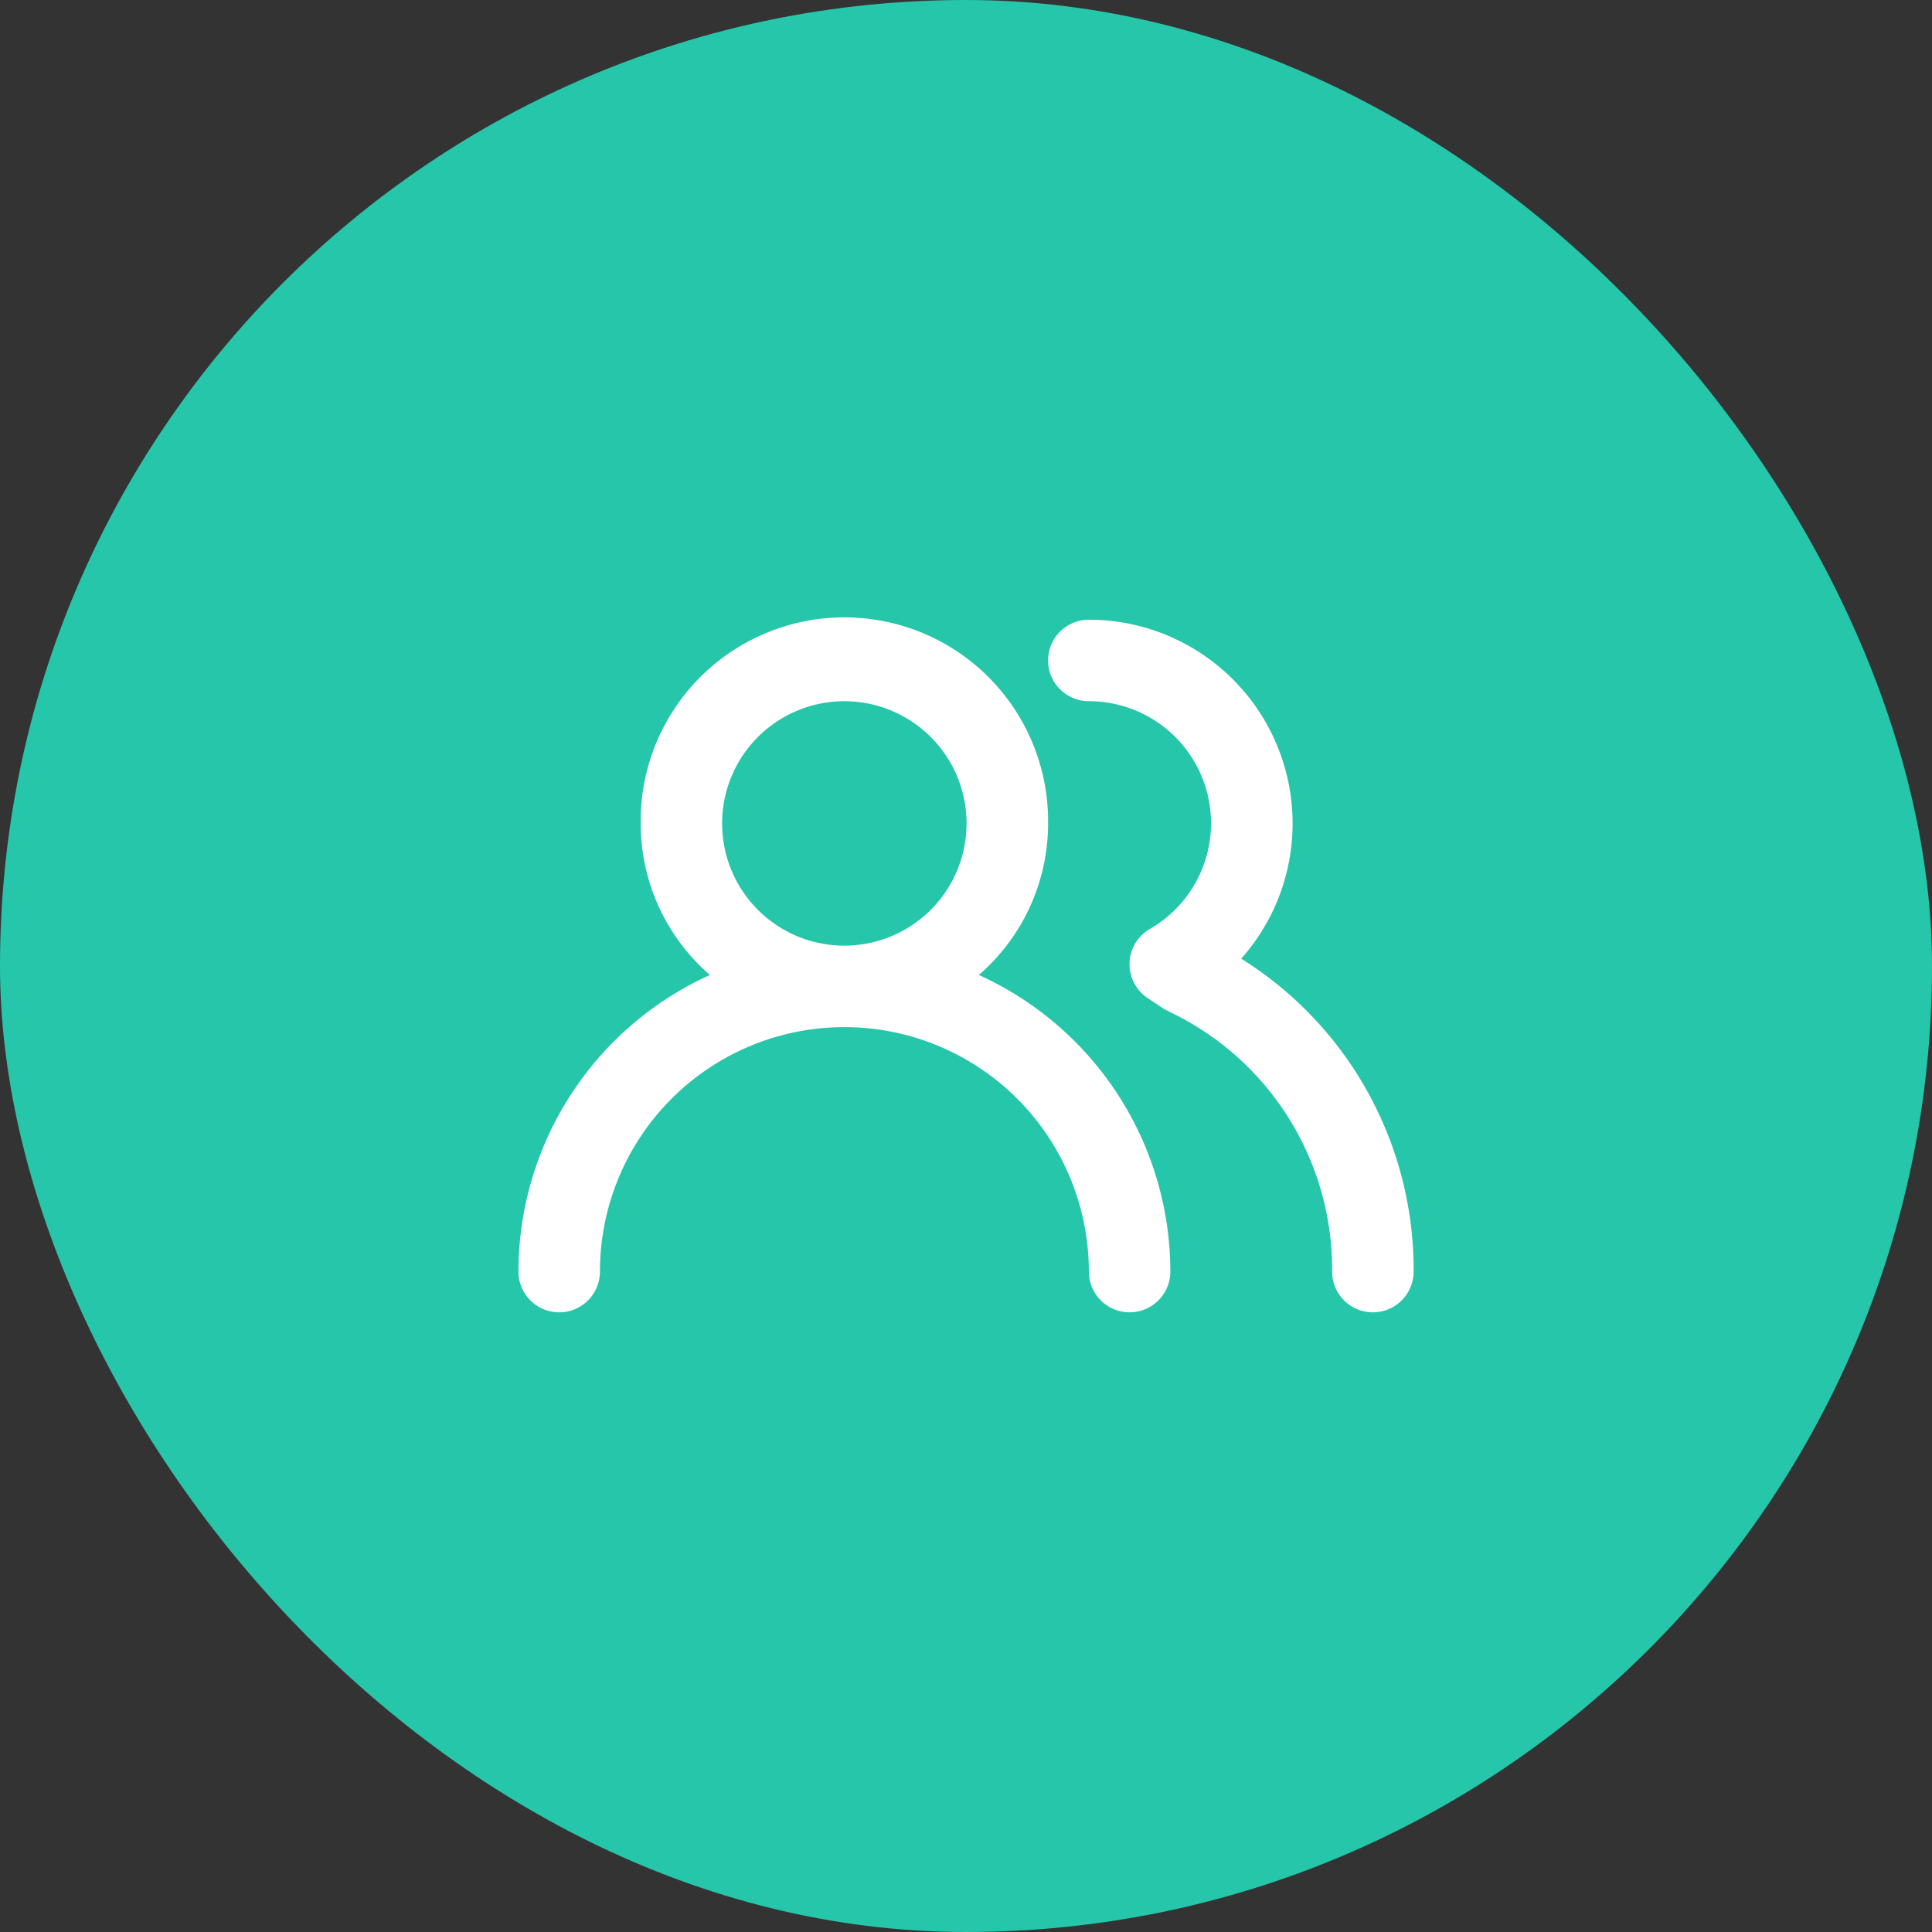 <svg xmlns="http://www.w3.org/2000/svg" width="72" height="72" viewBox="0 0 72 72">
  <rect x="0" y="0" width="72" height="72" fill="#333333" stroke="none"/>
  <g id="picto-proximite" transform="translate(-1351 -854)">
    <rect id="Rectangle_2180" data-name="Rectangle 2180" width="72" height="72" rx="36" transform="translate(1351 854)" fill="#26c6ab"/>
    <path id="users-alt" d="M18.157,16.74a7.47,7.47,0,0,0,2.581-5.648,7.592,7.592,0,1,0-15.183,0A7.47,7.47,0,0,0,8.136,16.74,12.146,12.146,0,0,0,1,27.793a1.518,1.518,0,1,0,3.037,0,9.11,9.11,0,1,1,18.22,0,1.518,1.518,0,1,0,3.037,0A12.146,12.146,0,0,0,18.157,16.74Zm-5.01-1.093A4.555,4.555,0,1,1,17.7,11.092,4.555,4.555,0,0,1,13.146,15.646Zm14.788.486A7.592,7.592,0,0,0,22.256,3.5a1.518,1.518,0,0,0,0,3.037,4.547,4.547,0,0,1,2.277,8.487,1.516,1.516,0,0,0-.076,2.581L25.05,18l.2.106a10.628,10.628,0,0,1,6.073,9.687,1.518,1.518,0,0,0,3.037,0A13.665,13.665,0,0,0,27.935,16.132Z" transform="translate(1369.321 873.595)" fill="#fff"/>
  </g>
</svg>
